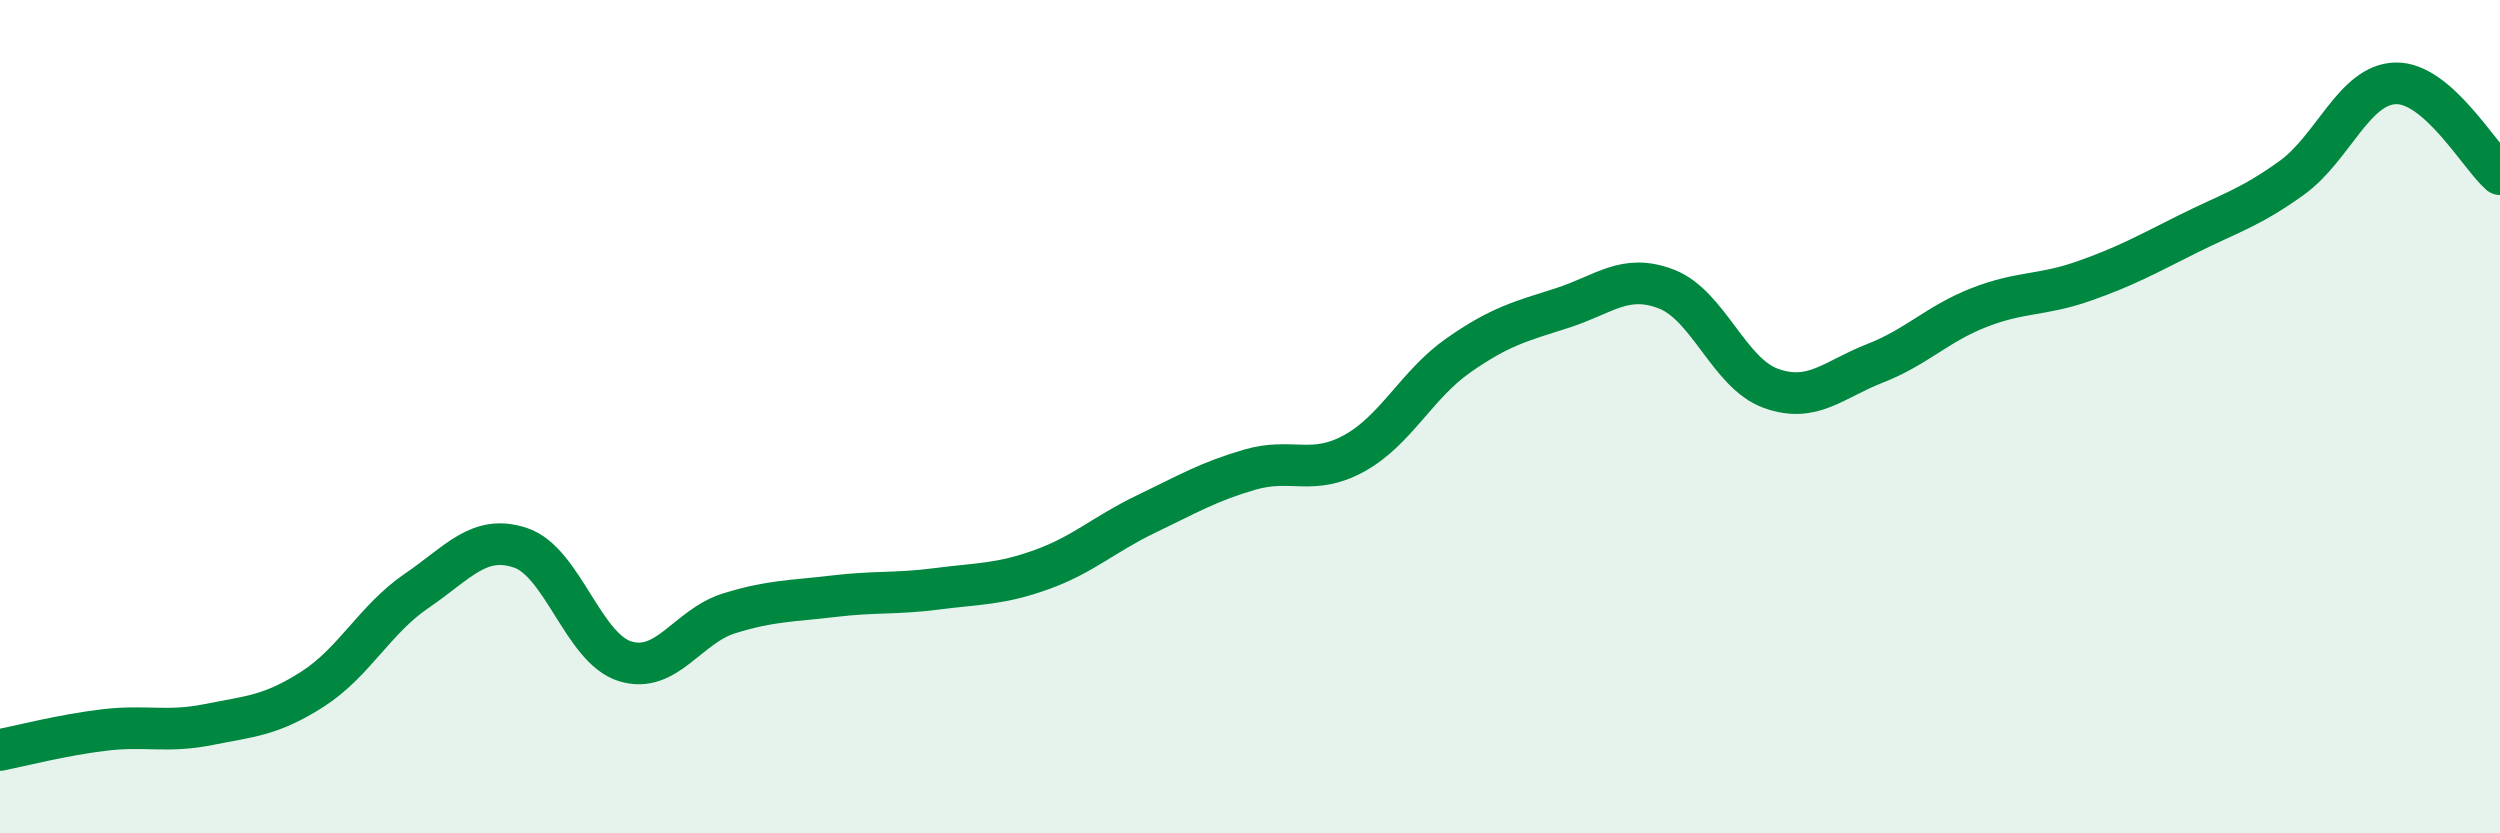 
    <svg width="60" height="20" viewBox="0 0 60 20" xmlns="http://www.w3.org/2000/svg">
      <path
        d="M 0,18 C 0.5,17.9 1.5,17.64 2.5,17.52 C 3.5,17.4 4,17.59 5,17.39 C 6,17.19 6.5,17.18 7.5,16.54 C 8.5,15.9 9,14.86 10,14.18 C 11,13.5 11.5,12.81 12.5,13.15 C 13.5,13.49 14,15.56 15,15.87 C 16,16.18 16.5,15.03 17.5,14.72 C 18.5,14.41 19,14.43 20,14.31 C 21,14.19 21.5,14.26 22.5,14.13 C 23.5,14 24,14.03 25,13.67 C 26,13.31 26.5,12.82 27.5,12.34 C 28.5,11.86 29,11.56 30,11.27 C 31,10.98 31.5,11.43 32.5,10.88 C 33.5,10.33 34,9.23 35,8.53 C 36,7.83 36.5,7.71 37.5,7.39 C 38.5,7.07 39,6.55 40,6.94 C 41,7.33 41.5,8.96 42.5,9.32 C 43.5,9.68 44,9.11 45,8.72 C 46,8.33 46.5,7.77 47.5,7.38 C 48.5,6.99 49,7.1 50,6.75 C 51,6.4 51.5,6.12 52.5,5.62 C 53.5,5.12 54,4.99 55,4.27 C 56,3.55 56.5,2.02 57.5,2 C 58.5,1.98 59.5,3.74 60,4.18L60 20L0 20Z"
        fill="#008740"
        opacity="0.1"
        stroke-linecap="round"
        stroke-linejoin="round"
      />
      <path
        d="M 0,18 C 0.5,17.9 1.5,17.64 2.5,17.52 C 3.5,17.4 4,17.59 5,17.39 C 6,17.19 6.5,17.18 7.5,16.54 C 8.5,15.9 9,14.86 10,14.18 C 11,13.5 11.5,12.81 12.5,13.15 C 13.5,13.49 14,15.56 15,15.87 C 16,16.18 16.5,15.03 17.5,14.72 C 18.5,14.41 19,14.43 20,14.31 C 21,14.19 21.5,14.26 22.5,14.13 C 23.5,14 24,14.03 25,13.67 C 26,13.31 26.5,12.82 27.5,12.34 C 28.5,11.86 29,11.56 30,11.27 C 31,10.98 31.5,11.43 32.5,10.88 C 33.5,10.33 34,9.23 35,8.53 C 36,7.83 36.5,7.71 37.5,7.39 C 38.5,7.07 39,6.55 40,6.94 C 41,7.33 41.5,8.96 42.5,9.32 C 43.5,9.68 44,9.11 45,8.72 C 46,8.33 46.5,7.77 47.5,7.38 C 48.5,6.99 49,7.1 50,6.75 C 51,6.4 51.5,6.12 52.5,5.62 C 53.5,5.12 54,4.99 55,4.27 C 56,3.55 56.5,2.02 57.5,2 C 58.5,1.98 59.5,3.74 60,4.18"
        stroke="#008740"
        stroke-width="1"
        fill="none"
        stroke-linecap="round"
        stroke-linejoin="round"
      />
    </svg>
  